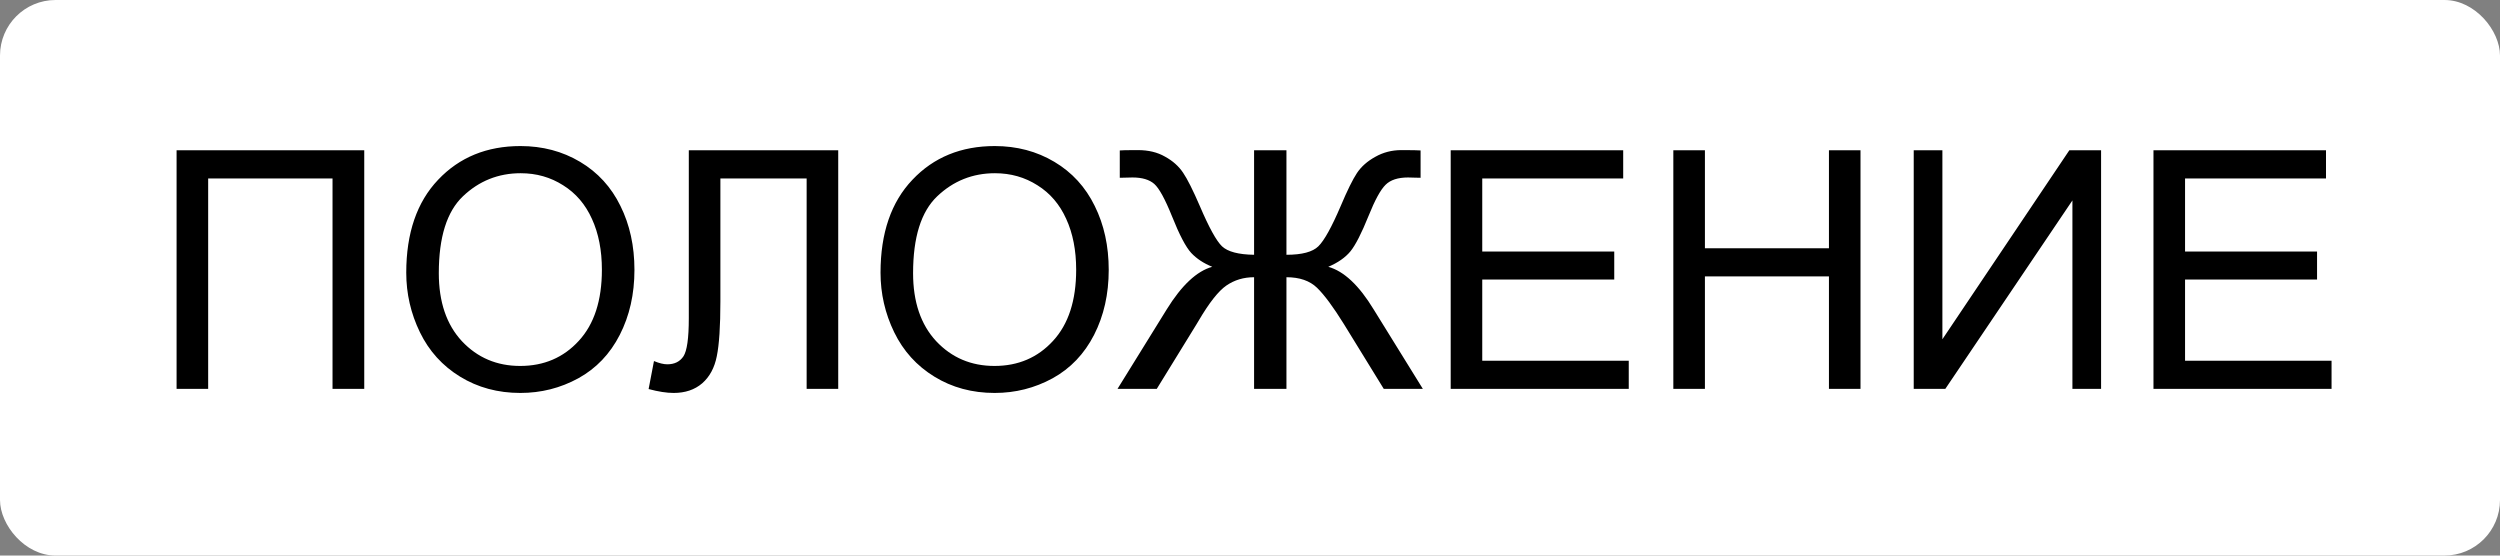 <?xml version="1.0" encoding="UTF-8"?> <svg xmlns="http://www.w3.org/2000/svg" width="90" height="20" viewBox="0 0 90 20" fill="none"><rect x="0" y="0" width="90" height="20" fill="#808080" stroke="none"/> <rect width="90" height="20" rx="2" fill="white"></rect> <path d="M6.357 5.41H13.113V14H11.971V6.424H7.494V14H6.357V5.41ZM14.625 9.816C14.625 8.391 15.008 7.275 15.773 6.471C16.539 5.662 17.527 5.258 18.738 5.258C19.531 5.258 20.246 5.447 20.883 5.826C21.52 6.205 22.004 6.734 22.336 7.414C22.672 8.09 22.84 8.857 22.84 9.717C22.84 10.588 22.664 11.367 22.312 12.055C21.961 12.742 21.463 13.264 20.818 13.619C20.174 13.971 19.479 14.146 18.732 14.146C17.924 14.146 17.201 13.951 16.564 13.56C15.928 13.17 15.445 12.637 15.117 11.961C14.789 11.285 14.625 10.57 14.625 9.816ZM15.797 9.834C15.797 10.869 16.074 11.685 16.629 12.283C17.188 12.877 17.887 13.174 18.727 13.174C19.582 13.174 20.285 12.873 20.836 12.271C21.391 11.67 21.668 10.816 21.668 9.711C21.668 9.012 21.549 8.402 21.311 7.883C21.076 7.359 20.73 6.955 20.273 6.67C19.82 6.381 19.311 6.236 18.744 6.236C17.939 6.236 17.246 6.514 16.664 7.068C16.086 7.619 15.797 8.541 15.797 9.834ZM24.797 5.41H30.176V14H29.039V6.424H25.934V10.848C25.934 11.746 25.891 12.404 25.805 12.822C25.723 13.24 25.547 13.566 25.277 13.801C25.008 14.031 24.666 14.146 24.252 14.146C24.002 14.146 23.701 14.1 23.35 14.006L23.543 12.998C23.73 13.076 23.891 13.115 24.023 13.115C24.281 13.115 24.475 13.02 24.604 12.828C24.732 12.633 24.797 12.176 24.797 11.457V5.41ZM31.699 9.816C31.699 8.391 32.082 7.275 32.848 6.471C33.613 5.662 34.602 5.258 35.812 5.258C36.605 5.258 37.32 5.447 37.957 5.826C38.594 6.205 39.078 6.734 39.41 7.414C39.746 8.09 39.914 8.857 39.914 9.717C39.914 10.588 39.738 11.367 39.387 12.055C39.035 12.742 38.537 13.264 37.893 13.619C37.248 13.971 36.553 14.146 35.807 14.146C34.998 14.146 34.275 13.951 33.639 13.56C33.002 13.17 32.52 12.637 32.191 11.961C31.863 11.285 31.699 10.57 31.699 9.816ZM32.871 9.834C32.871 10.869 33.148 11.685 33.703 12.283C34.262 12.877 34.961 13.174 35.801 13.174C36.656 13.174 37.359 12.873 37.91 12.271C38.465 11.67 38.742 10.816 38.742 9.711C38.742 9.012 38.623 8.402 38.385 7.883C38.15 7.359 37.805 6.955 37.348 6.67C36.895 6.381 36.385 6.236 35.818 6.236C35.014 6.236 34.32 6.514 33.738 7.068C33.16 7.619 32.871 8.541 32.871 9.834ZM46.312 5.41V9.172C46.871 9.172 47.254 9.07 47.461 8.867C47.672 8.66 47.94 8.178 48.264 7.42C48.502 6.857 48.697 6.461 48.85 6.23C49.006 5.996 49.227 5.801 49.512 5.645C49.797 5.484 50.109 5.404 50.449 5.404C50.82 5.404 51.051 5.408 51.141 5.416V6.4C51.105 6.4 51.031 6.398 50.918 6.395C50.793 6.391 50.717 6.389 50.69 6.389C50.326 6.389 50.057 6.477 49.881 6.652C49.701 6.828 49.496 7.203 49.266 7.777C49.016 8.398 48.799 8.822 48.615 9.049C48.432 9.271 48.166 9.457 47.818 9.605C48.381 9.762 48.926 10.273 49.453 11.141L51.223 14H49.816L48.381 11.668C47.998 11.051 47.676 10.615 47.414 10.361C47.152 10.107 46.785 9.98 46.312 9.98V14H45.147V9.98C44.772 9.98 44.44 10.08 44.15 10.279C43.865 10.475 43.531 10.898 43.148 11.551L43.078 11.668L41.643 14H40.23L42 11.141C42.539 10.27 43.086 9.758 43.641 9.605C43.332 9.48 43.08 9.314 42.885 9.107C42.69 8.896 42.457 8.453 42.188 7.777C41.941 7.164 41.73 6.779 41.555 6.623C41.379 6.467 41.117 6.389 40.77 6.389L40.312 6.4V5.416C40.355 5.408 40.574 5.404 40.969 5.404C41.344 5.404 41.668 5.482 41.941 5.639C42.219 5.791 42.435 5.984 42.592 6.219C42.748 6.449 42.949 6.85 43.195 7.42C43.523 8.189 43.789 8.672 43.992 8.867C44.199 9.062 44.584 9.164 45.147 9.172V5.41H46.312ZM52.225 14V5.41H58.435V6.424H53.361V9.055H58.113V10.062H53.361V12.986H58.635V14H52.225ZM60.24 14V5.41H61.377V8.938H65.842V5.41H66.978V14H65.842V9.951H61.377V14H60.24ZM68.894 5.41H69.926V12.213L74.496 5.41H75.639V14H74.607V7.215L70.031 14H68.894V5.41ZM77.525 14V5.41H83.736V6.424H78.662V9.055H83.414V10.062H78.662V12.986H83.936V14H77.525Z" fill="black"></path> </svg> 